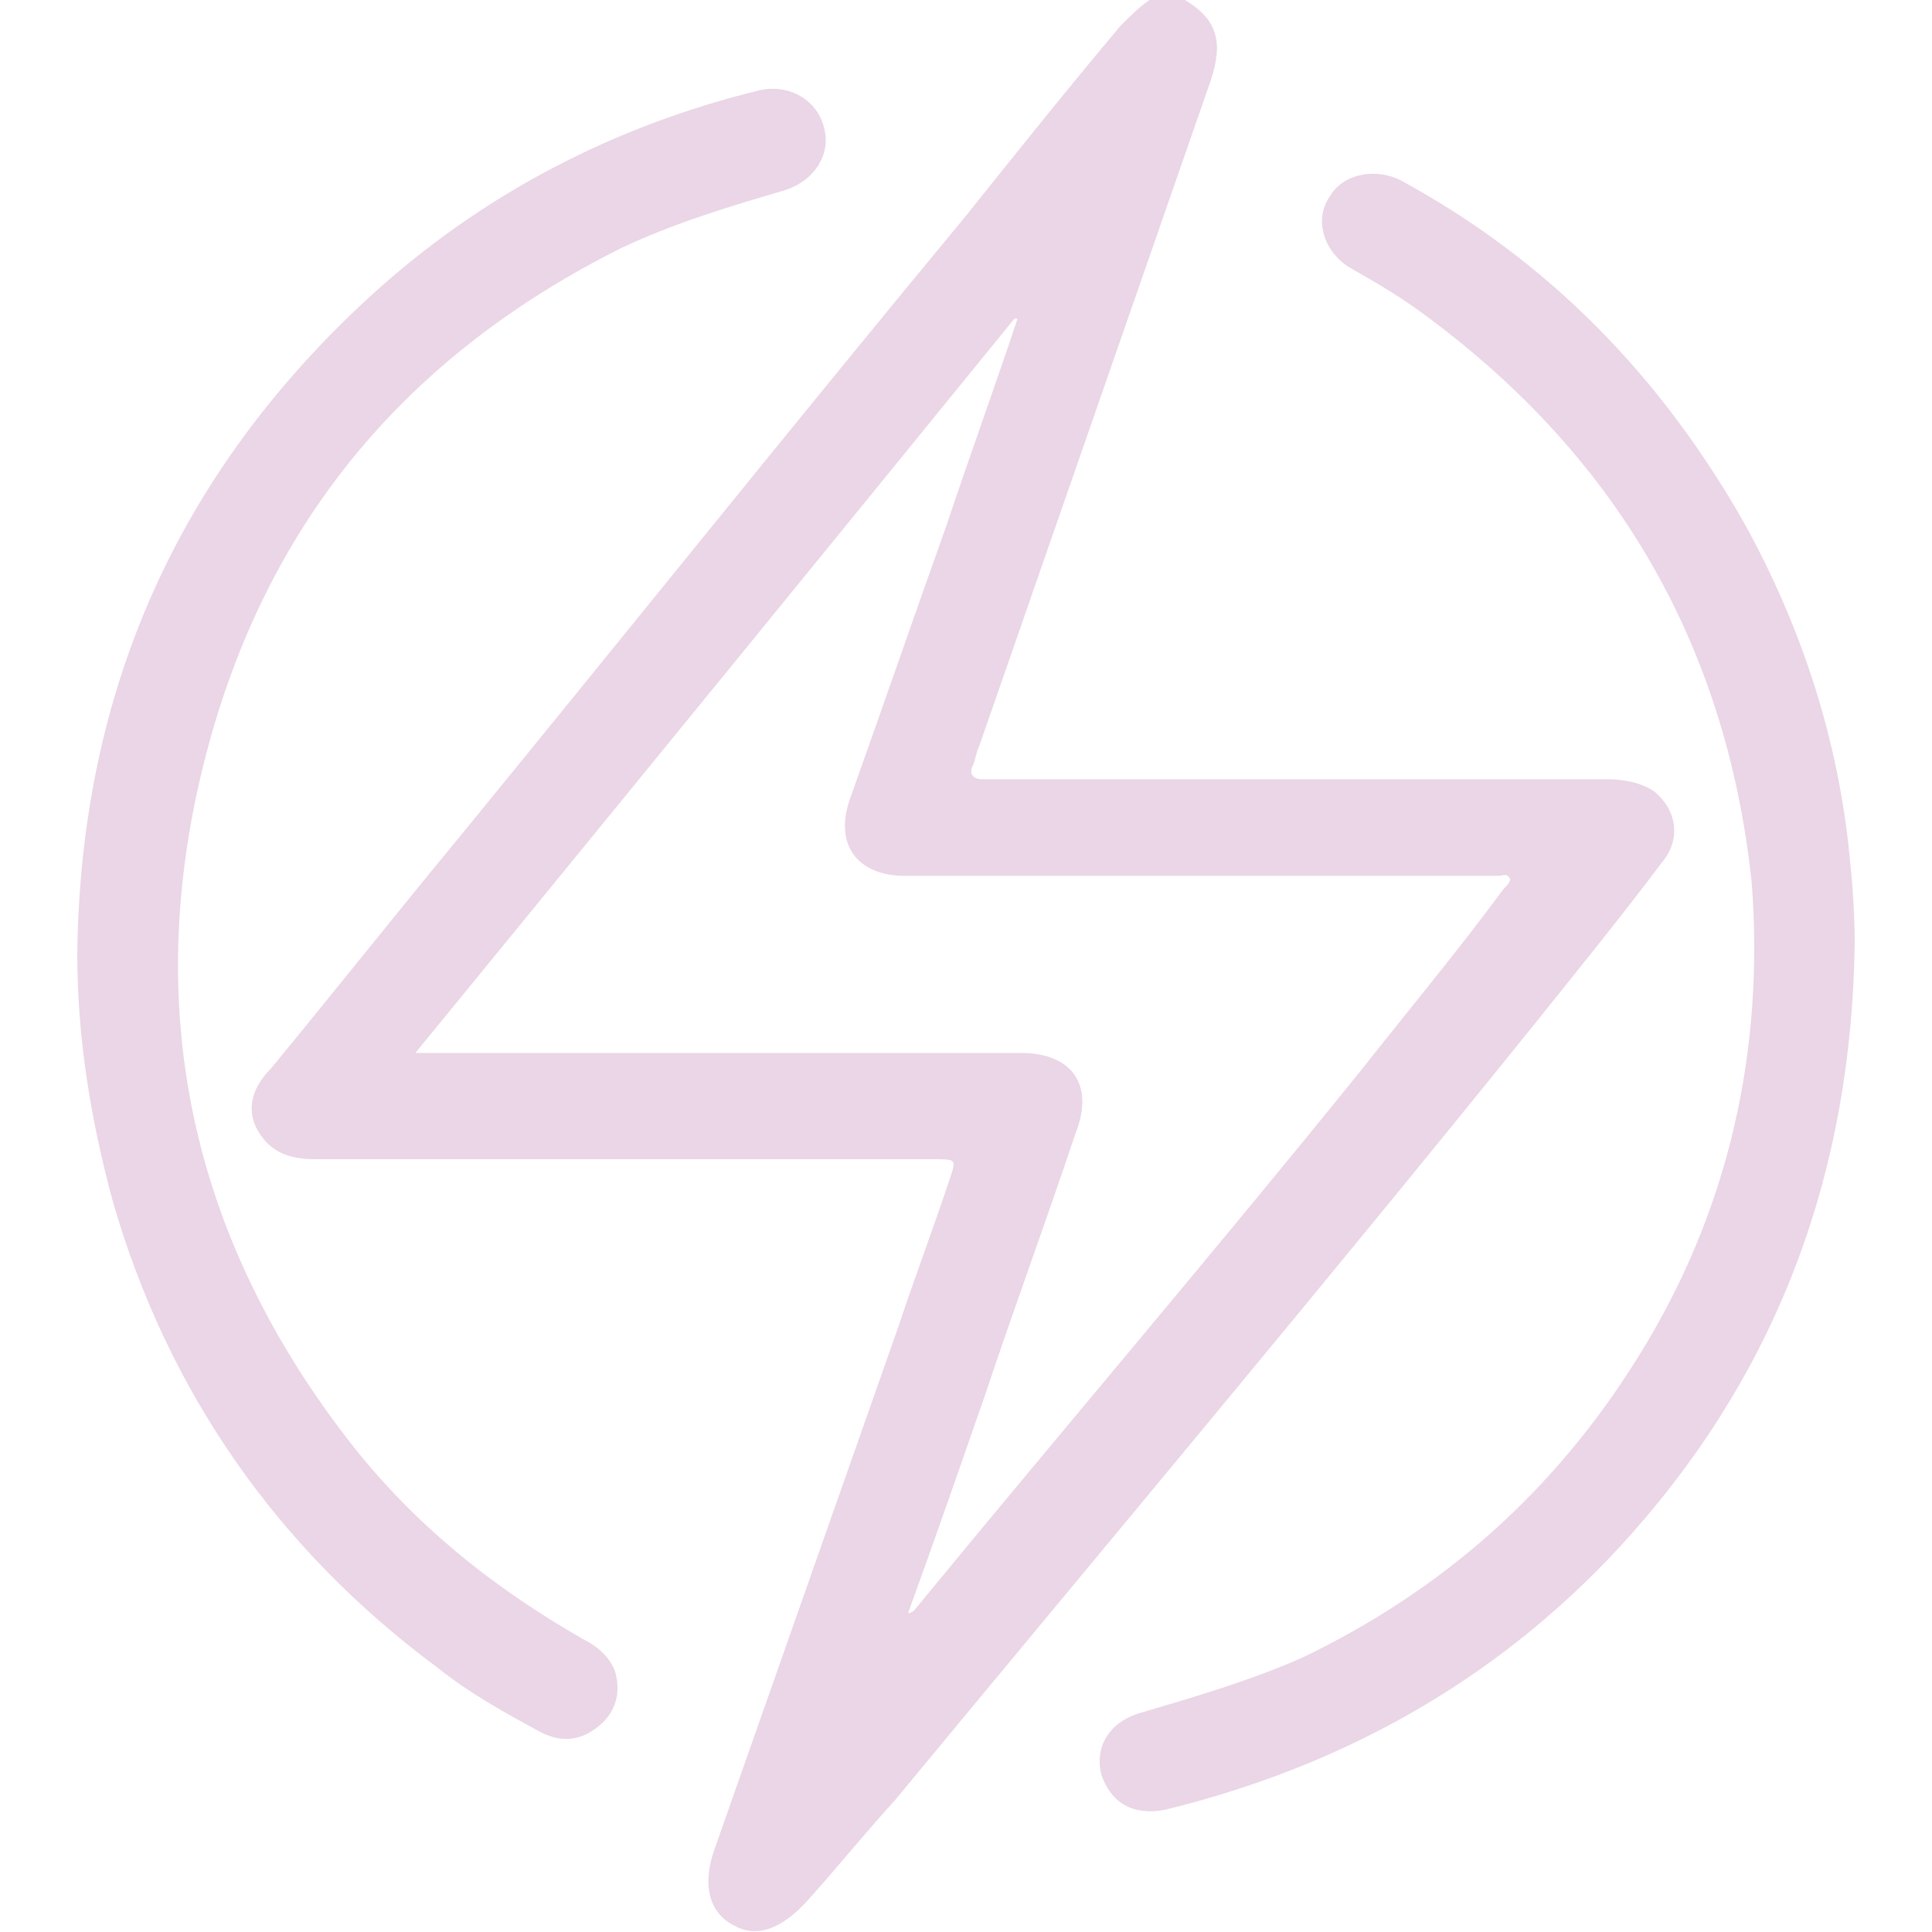 <svg xmlns="http://www.w3.org/2000/svg" xmlns:xlink="http://www.w3.org/1999/xlink" id="Camada_1" x="0px" y="0px" viewBox="0 0 60 60" style="enable-background:new 0 0 60 60;" xml:space="preserve"><style type="text/css">	.st0{fill:#201747;}	.st1{fill:url(#SVGID_1_);}	.st2{fill:#FFFFFF;}	.st3{fill:#EEDAEA;}	.st4{fill:#F57EB6;}	.st5{fill:none;stroke:#EEDAEA;stroke-miterlimit:10;}	.st6{fill:#EAD6E6;}</style><g>	<path class="st6" d="M36.8,0c1,0.6,1.2,1.3,0.8,2.5c-2.4,6.9-4.8,13.8-7.2,20.7c-0.1,0.2-0.1,0.4-0.2,0.6c-0.1,0.2,0,0.4,0.3,0.4  c0.2,0,0.3,0,0.5,0c6.3,0,12.6,0,18.9,0c0.5,0,1.1,0.1,1.5,0.4c0.7,0.6,0.8,1.5,0.2,2.2c-1.2,1.6-2.5,3.2-3.7,4.7  c-6.6,8.2-13.4,16.3-20.1,24.4C26.8,57,26,58,25.1,59c-0.8,0.9-1.6,1.2-2.3,0.8c-0.8-0.4-1-1.3-0.6-2.4c1.9-5.4,3.8-10.8,5.7-16.2  c0.5-1.5,1.1-3.1,1.6-4.6c0.2-0.6,0.2-0.6-0.5-0.6c-6.2,0-12.4,0-18.6,0c-0.2,0-0.4,0-0.6,0c-0.8,0-1.4-0.2-1.8-0.9  c-0.4-0.7-0.1-1.4,0.4-1.9c1.9-2.3,3.8-4.7,5.7-7C19.5,19.6,24.7,13.1,30,6.7c1.6-2,3.2-4,4.8-5.9c0.3-0.3,0.6-0.6,0.9-0.8  C36.1,0,36.4,0,36.8,0z M28.2,50.1C28.2,50.1,28.2,50.2,28.2,50.1c0.1,0,0.2-0.1,0.2-0.1c4.6-5.6,9.3-11.1,13.9-16.8  c1.5-1.9,3-3.7,4.4-5.6c0.1-0.1,0.2-0.2,0.2-0.3c-0.1-0.2-0.2-0.1-0.4-0.1c-0.2,0-0.3,0-0.5,0c-6,0-11.9,0-17.9,0  c-1.5,0-2.2-1-1.7-2.4c1-2.8,2-5.7,3-8.5c0.7-2.1,1.5-4.3,2.2-6.4c0,0-0.1,0-0.1,0C25.4,17.4,19.2,25,12.9,32.7c0.4,0,0.7,0,0.9,0  c6,0,11.9,0,17.9,0c1.6,0,2.3,1,1.7,2.5c-0.9,2.7-1.9,5.4-2.8,8.1C29.8,45.6,29,47.9,28.2,50.1z"></path>	<path class="st6" d="M2.4,29.6c0.1-8.1,3.1-14.9,9.1-20.4C15,6,19.1,3.9,23.6,2.8c0.9-0.2,1.8,0.3,2,1.2c0.2,0.8-0.3,1.6-1.2,1.9  c-1.7,0.5-3.4,1-5.1,1.8c-6.4,3.2-10.7,8.1-12.7,15c-2.3,8-0.9,15.4,4.2,22c2,2.6,4.5,4.6,7.3,6.2c0.4,0.2,0.8,0.5,1,1  c0.2,0.7,0,1.3-0.5,1.7c-0.6,0.5-1.2,0.5-1.8,0.2c-1.1-0.6-2.2-1.2-3.2-2c-5-3.7-8.4-8.6-10.1-14.5C2.8,34.7,2.4,32.2,2.4,29.6z"></path>	<path class="st6" d="M57.6,29.3c-0.1,7-2.3,13.1-6.9,18.3c-3.9,4.4-8.8,7.2-14.5,8.6c-1,0.2-1.7-0.2-2-1.1  c-0.2-0.8,0.2-1.6,1.2-1.9c1.7-0.5,3.4-1,5-1.7c4.4-2.1,7.9-5.2,10.5-9.4c2.8-4.5,3.9-9.5,3.5-14.7C53.6,19.9,50.1,14,44,9.6  c-0.7-0.5-1.4-0.9-2.1-1.3c-0.8-0.5-1.1-1.5-0.6-2.2c0.4-0.7,1.4-0.9,2.2-0.5c4.6,2.5,8.1,6.1,10.7,10.7c1.7,3.1,2.8,6.4,3.2,9.9  C57.5,27.1,57.6,28.2,57.6,29.3z"></path></g></svg>